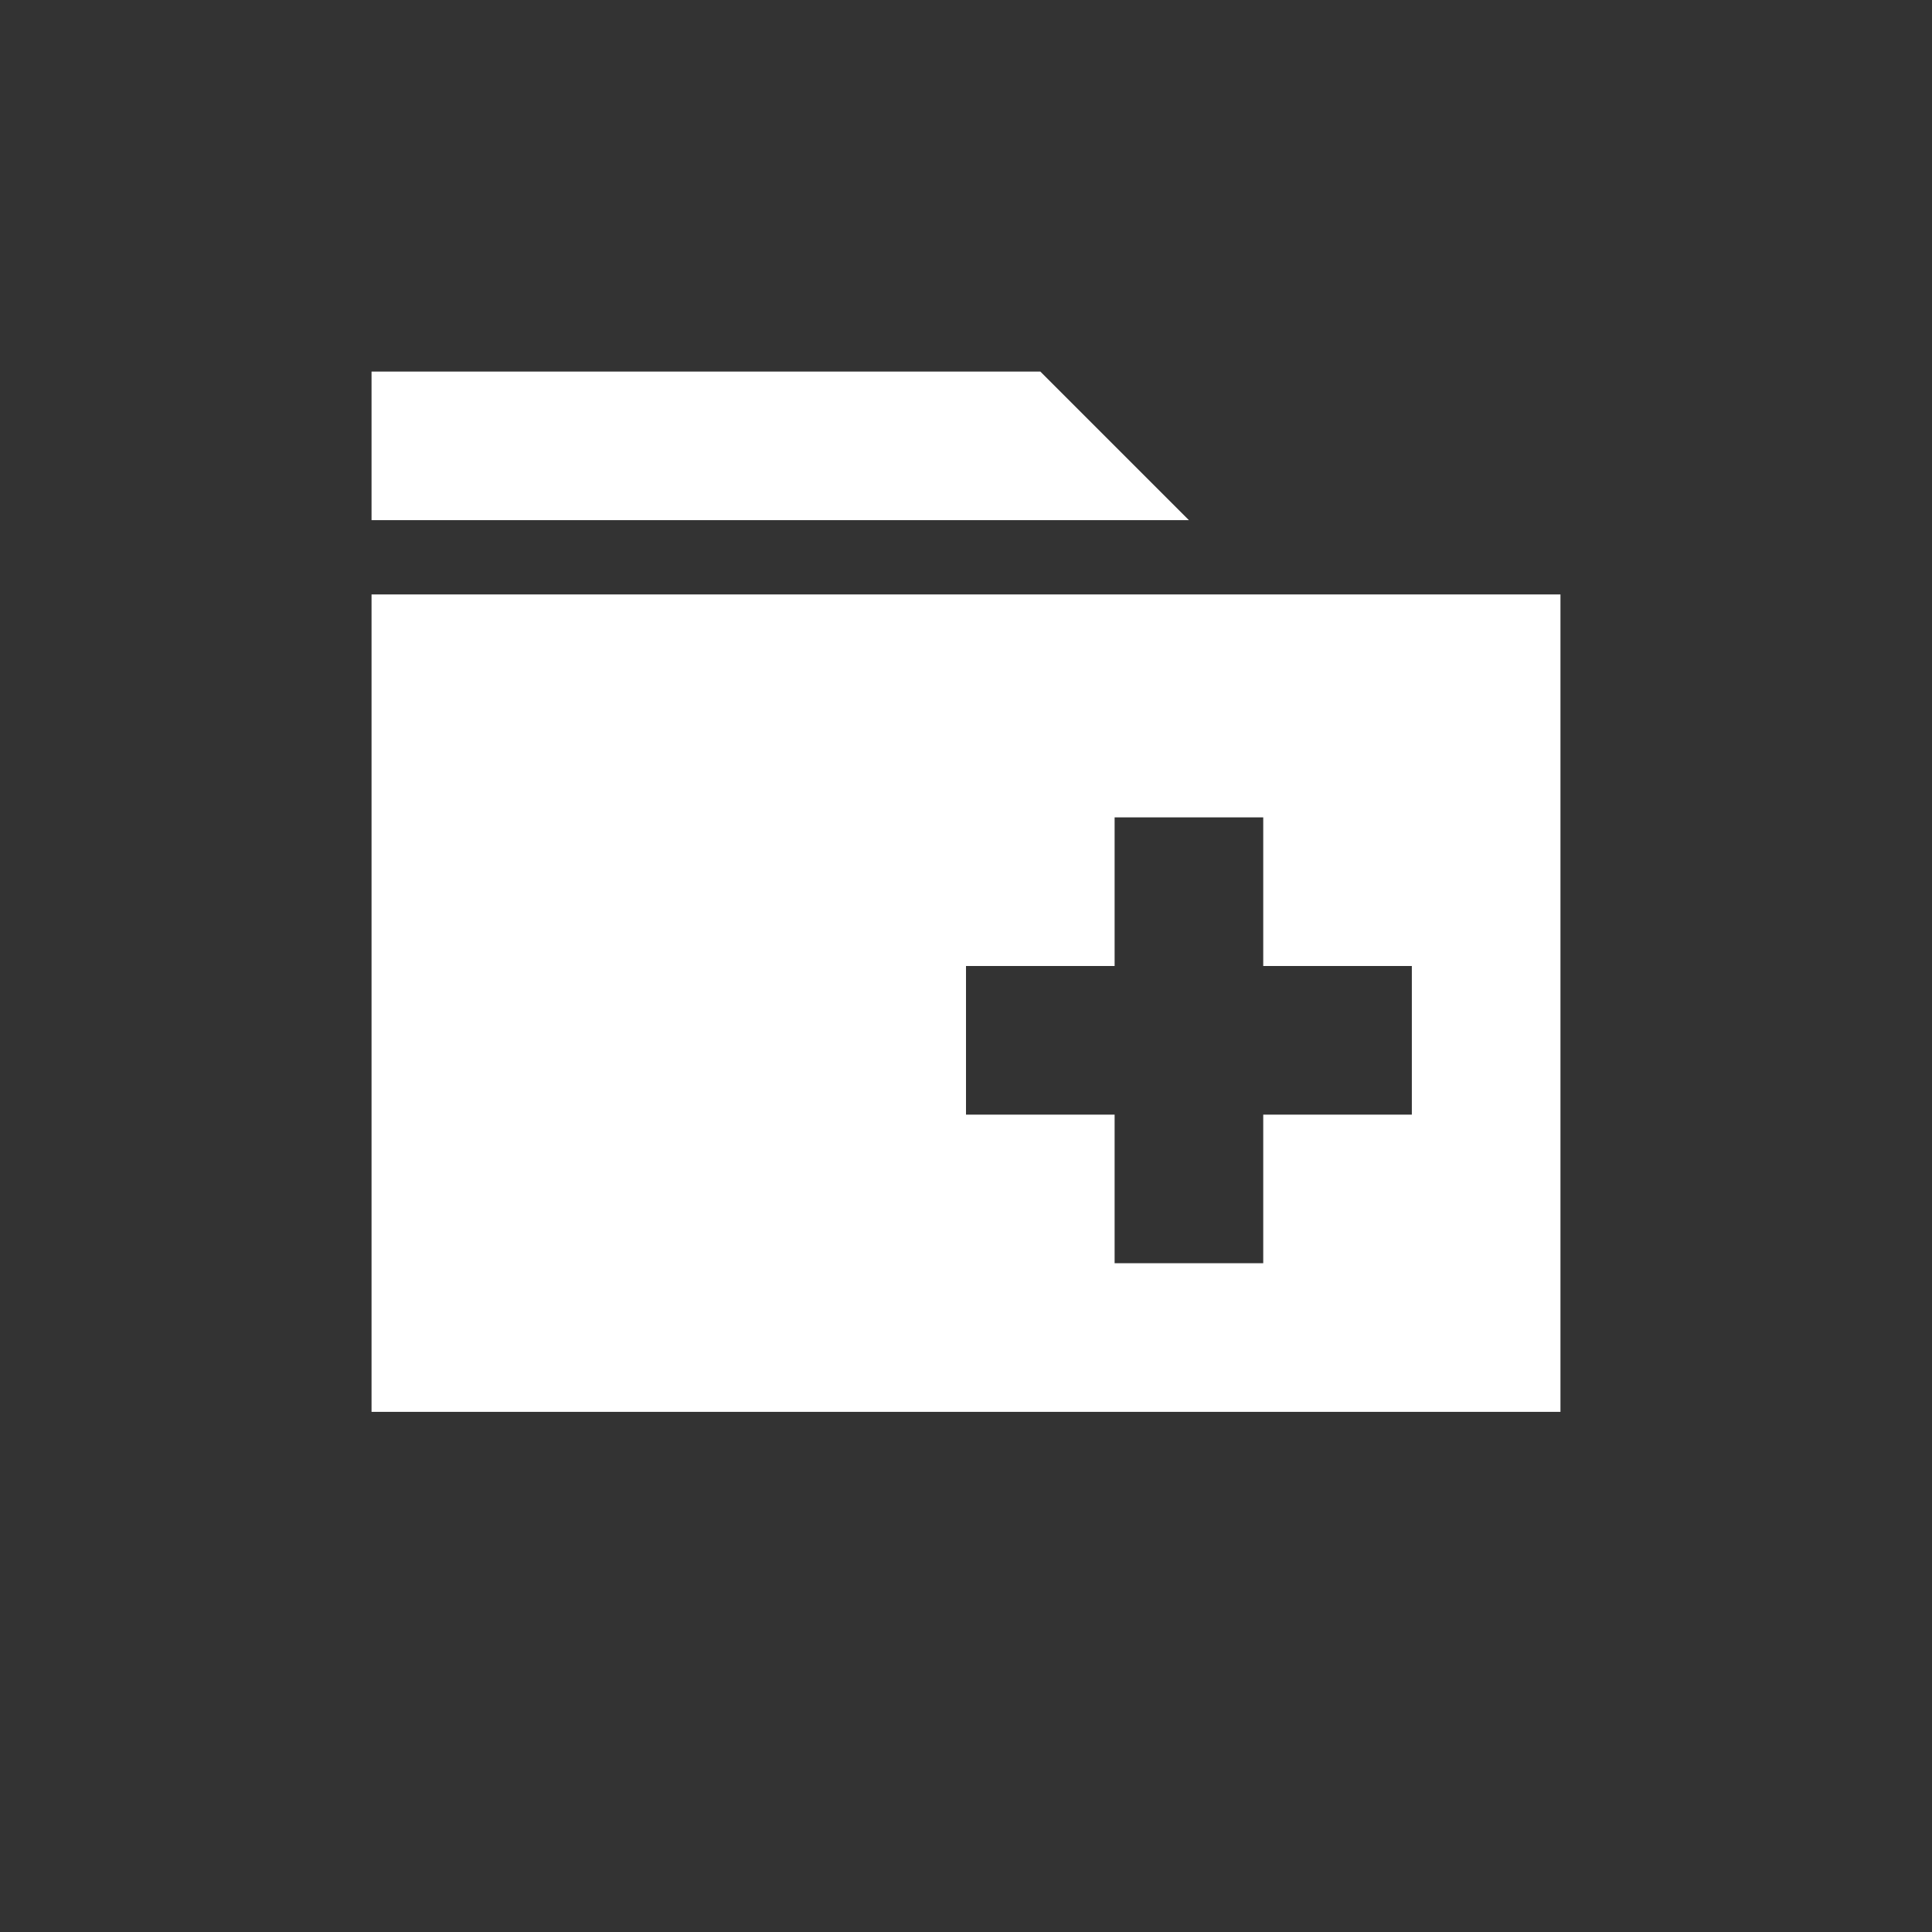 <svg xmlns="http://www.w3.org/2000/svg" width="26" height="26" viewBox="0 0 26 26"><rect x="0" y="0" width="26" height="26" fill="#333333" stroke="none"/><g fill="none" fill-rule="evenodd"><path fill="#fff" d="M14,5 L5,5 L5,7 L16,7 L14,5 Z M21,8 L5,8 L5,19 L21,19 L21,8 Z M17,13 L17,11 L15,11 L15,13 L13,13 L13,15 L15,15 L15,17 L17,17 L17,15 L19,15 L19,13 L17,13 Z"/></g></svg>
